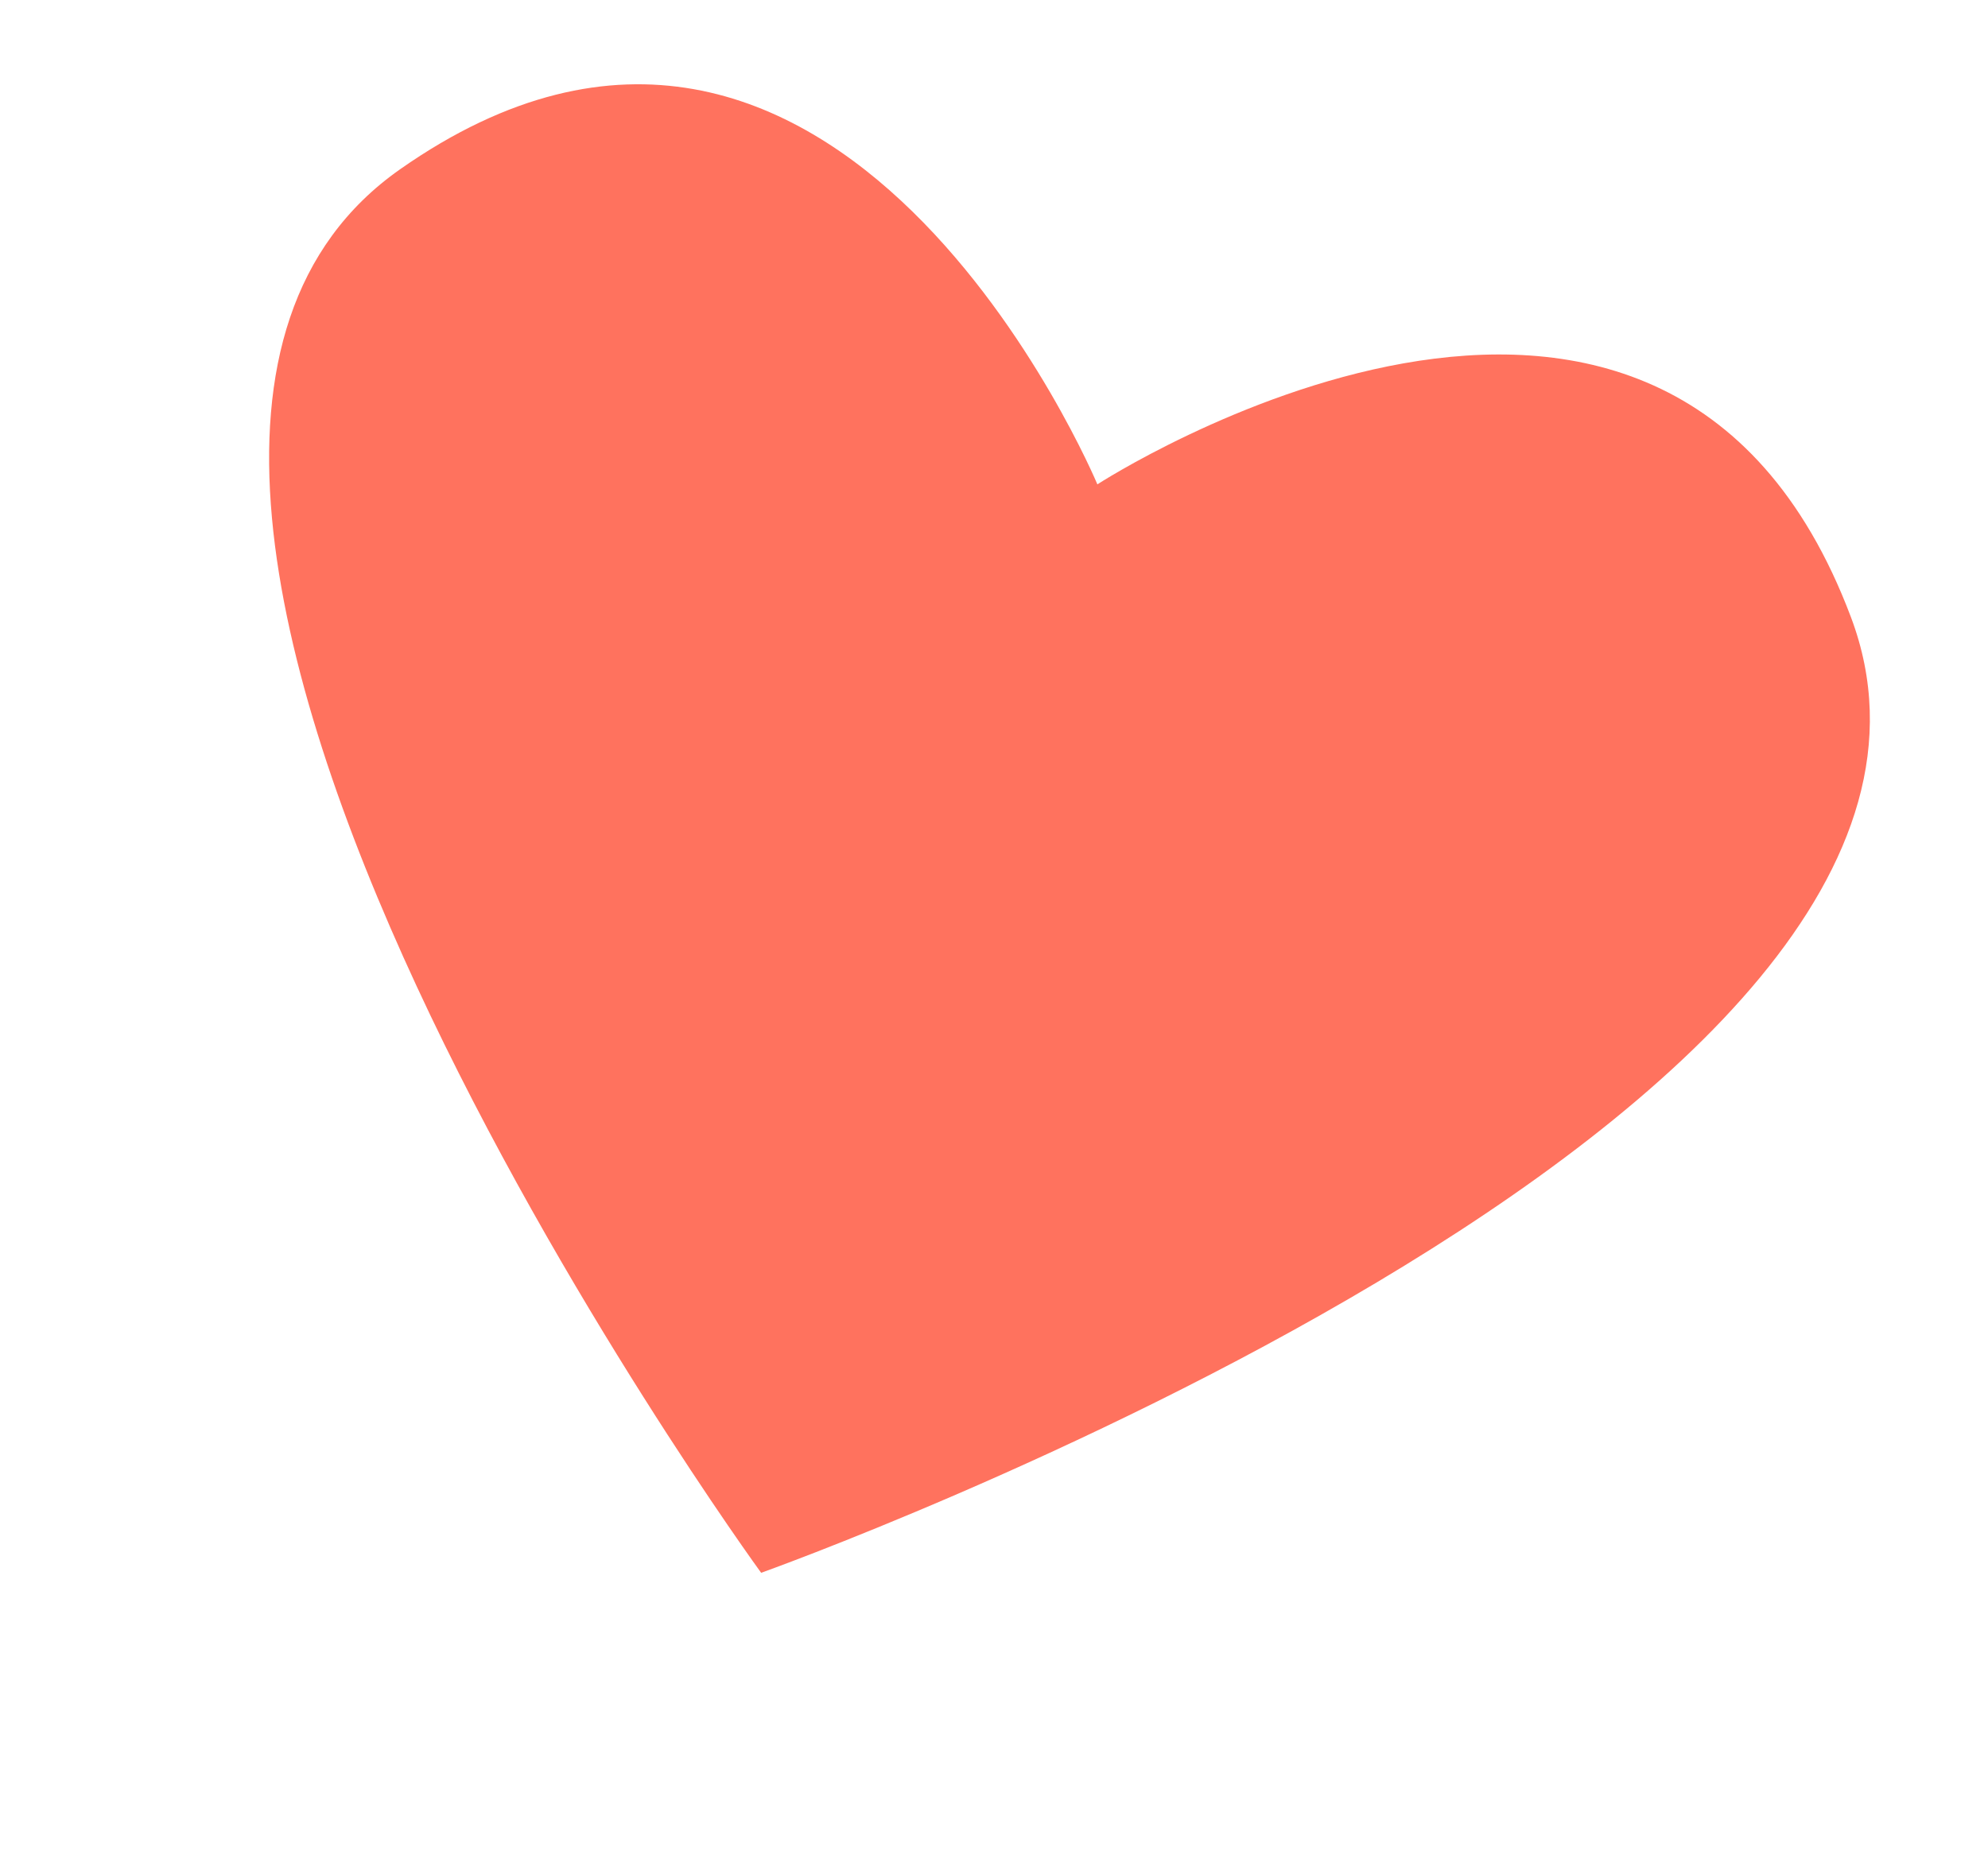 <?xml version="1.0" encoding="UTF-8"?> <svg xmlns="http://www.w3.org/2000/svg" width="30" height="28" viewBox="0 0 30 28" fill="none"> <path d="M27.932 9.315C25.092 1.771 16.56 7.31 16.56 7.31C16.56 7.31 12.637 -2.074 6.037 2.555C-0.563 7.184 11.486 23.737 11.486 23.737C11.486 23.737 30.772 16.86 27.932 9.315Z" fill="#FF725E"></path> </svg> 